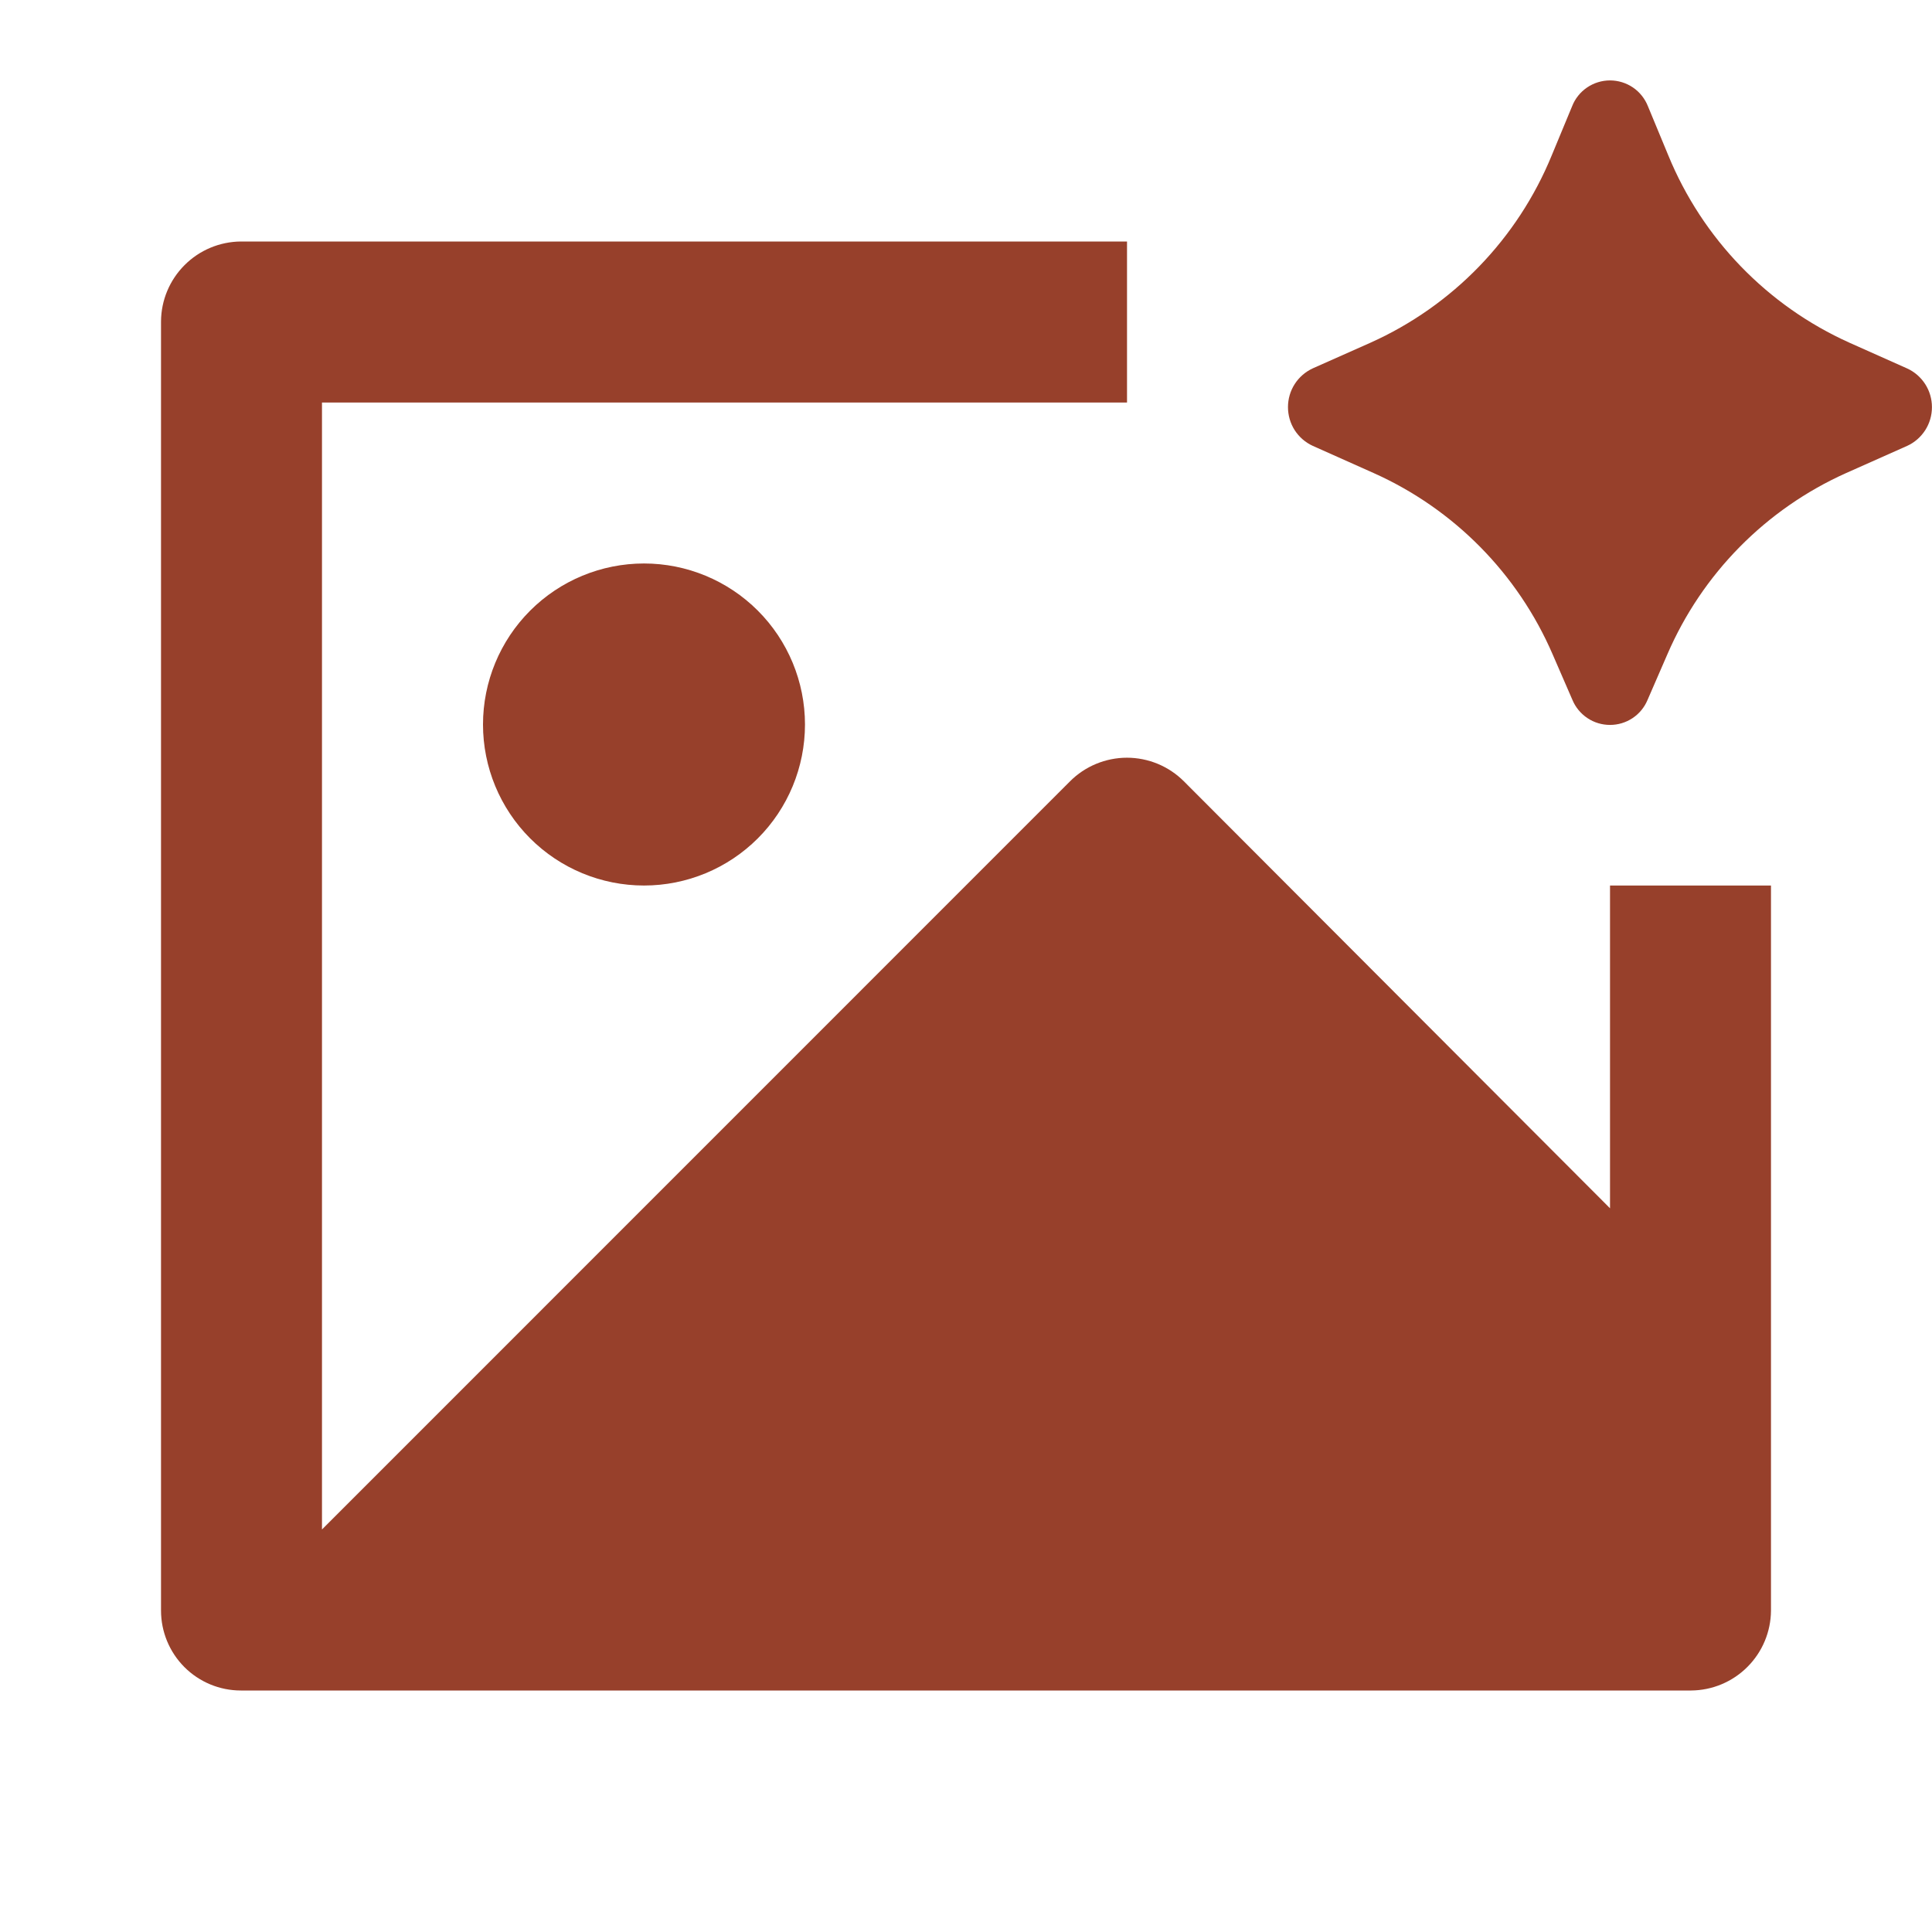 <svg width="32" height="32" viewBox="0 0 32 32" fill="none" xmlns="http://www.w3.org/2000/svg">
<path d="M27.617 10.837L27.289 11.592C27.238 11.715 27.152 11.82 27.041 11.894C26.93 11.968 26.8 12.007 26.667 12.007C26.534 12.007 26.403 11.968 26.293 11.894C26.182 11.82 26.095 11.715 26.044 11.592L25.716 10.837C25.139 9.502 24.083 8.432 22.756 7.837L21.744 7.385C21.621 7.329 21.517 7.238 21.444 7.125C21.371 7.011 21.333 6.878 21.333 6.743C21.333 6.608 21.371 6.476 21.444 6.362C21.517 6.248 21.621 6.158 21.744 6.101L22.7 5.676C24.061 5.065 25.135 3.955 25.701 2.575L26.039 1.76C26.088 1.634 26.175 1.525 26.287 1.449C26.399 1.373 26.531 1.332 26.667 1.332C26.802 1.332 26.935 1.373 27.047 1.449C27.159 1.525 27.245 1.634 27.295 1.76L27.632 2.573C28.198 3.953 29.272 5.064 30.632 5.676L31.589 6.103C31.712 6.159 31.815 6.25 31.888 6.363C31.961 6.477 31.999 6.609 31.999 6.744C31.999 6.879 31.961 7.011 31.888 7.125C31.815 7.238 31.712 7.329 31.589 7.385L30.576 7.836C29.249 8.431 28.193 9.502 27.617 10.837ZM3.989 4H18.667V6.667H5.333V25.333L17.723 12.941C17.846 12.817 17.994 12.719 18.155 12.652C18.317 12.585 18.491 12.55 18.666 12.55C18.841 12.55 19.015 12.585 19.177 12.652C19.338 12.719 19.485 12.817 19.609 12.941L26.667 20.013V14.667H29.333V26.676C29.331 27.026 29.191 27.361 28.943 27.609C28.696 27.857 28.361 27.997 28.011 28H3.989C3.638 28 3.302 27.86 3.054 27.612C2.806 27.363 2.667 27.027 2.667 26.676V5.324C2.669 4.974 2.809 4.639 3.057 4.391C3.304 4.143 3.639 4.003 3.989 4ZM10.667 14.667C9.959 14.667 9.281 14.386 8.781 13.886C8.281 13.386 8 12.707 8 12C8 11.293 8.281 10.614 8.781 10.114C9.281 9.614 9.959 9.333 10.667 9.333C11.374 9.333 12.052 9.614 12.552 10.114C13.052 10.614 13.333 11.293 13.333 12C13.333 12.707 13.052 13.386 12.552 13.886C12.052 14.386 11.374 14.667 10.667 14.667Z" fill="#97402B"/>
</svg>
